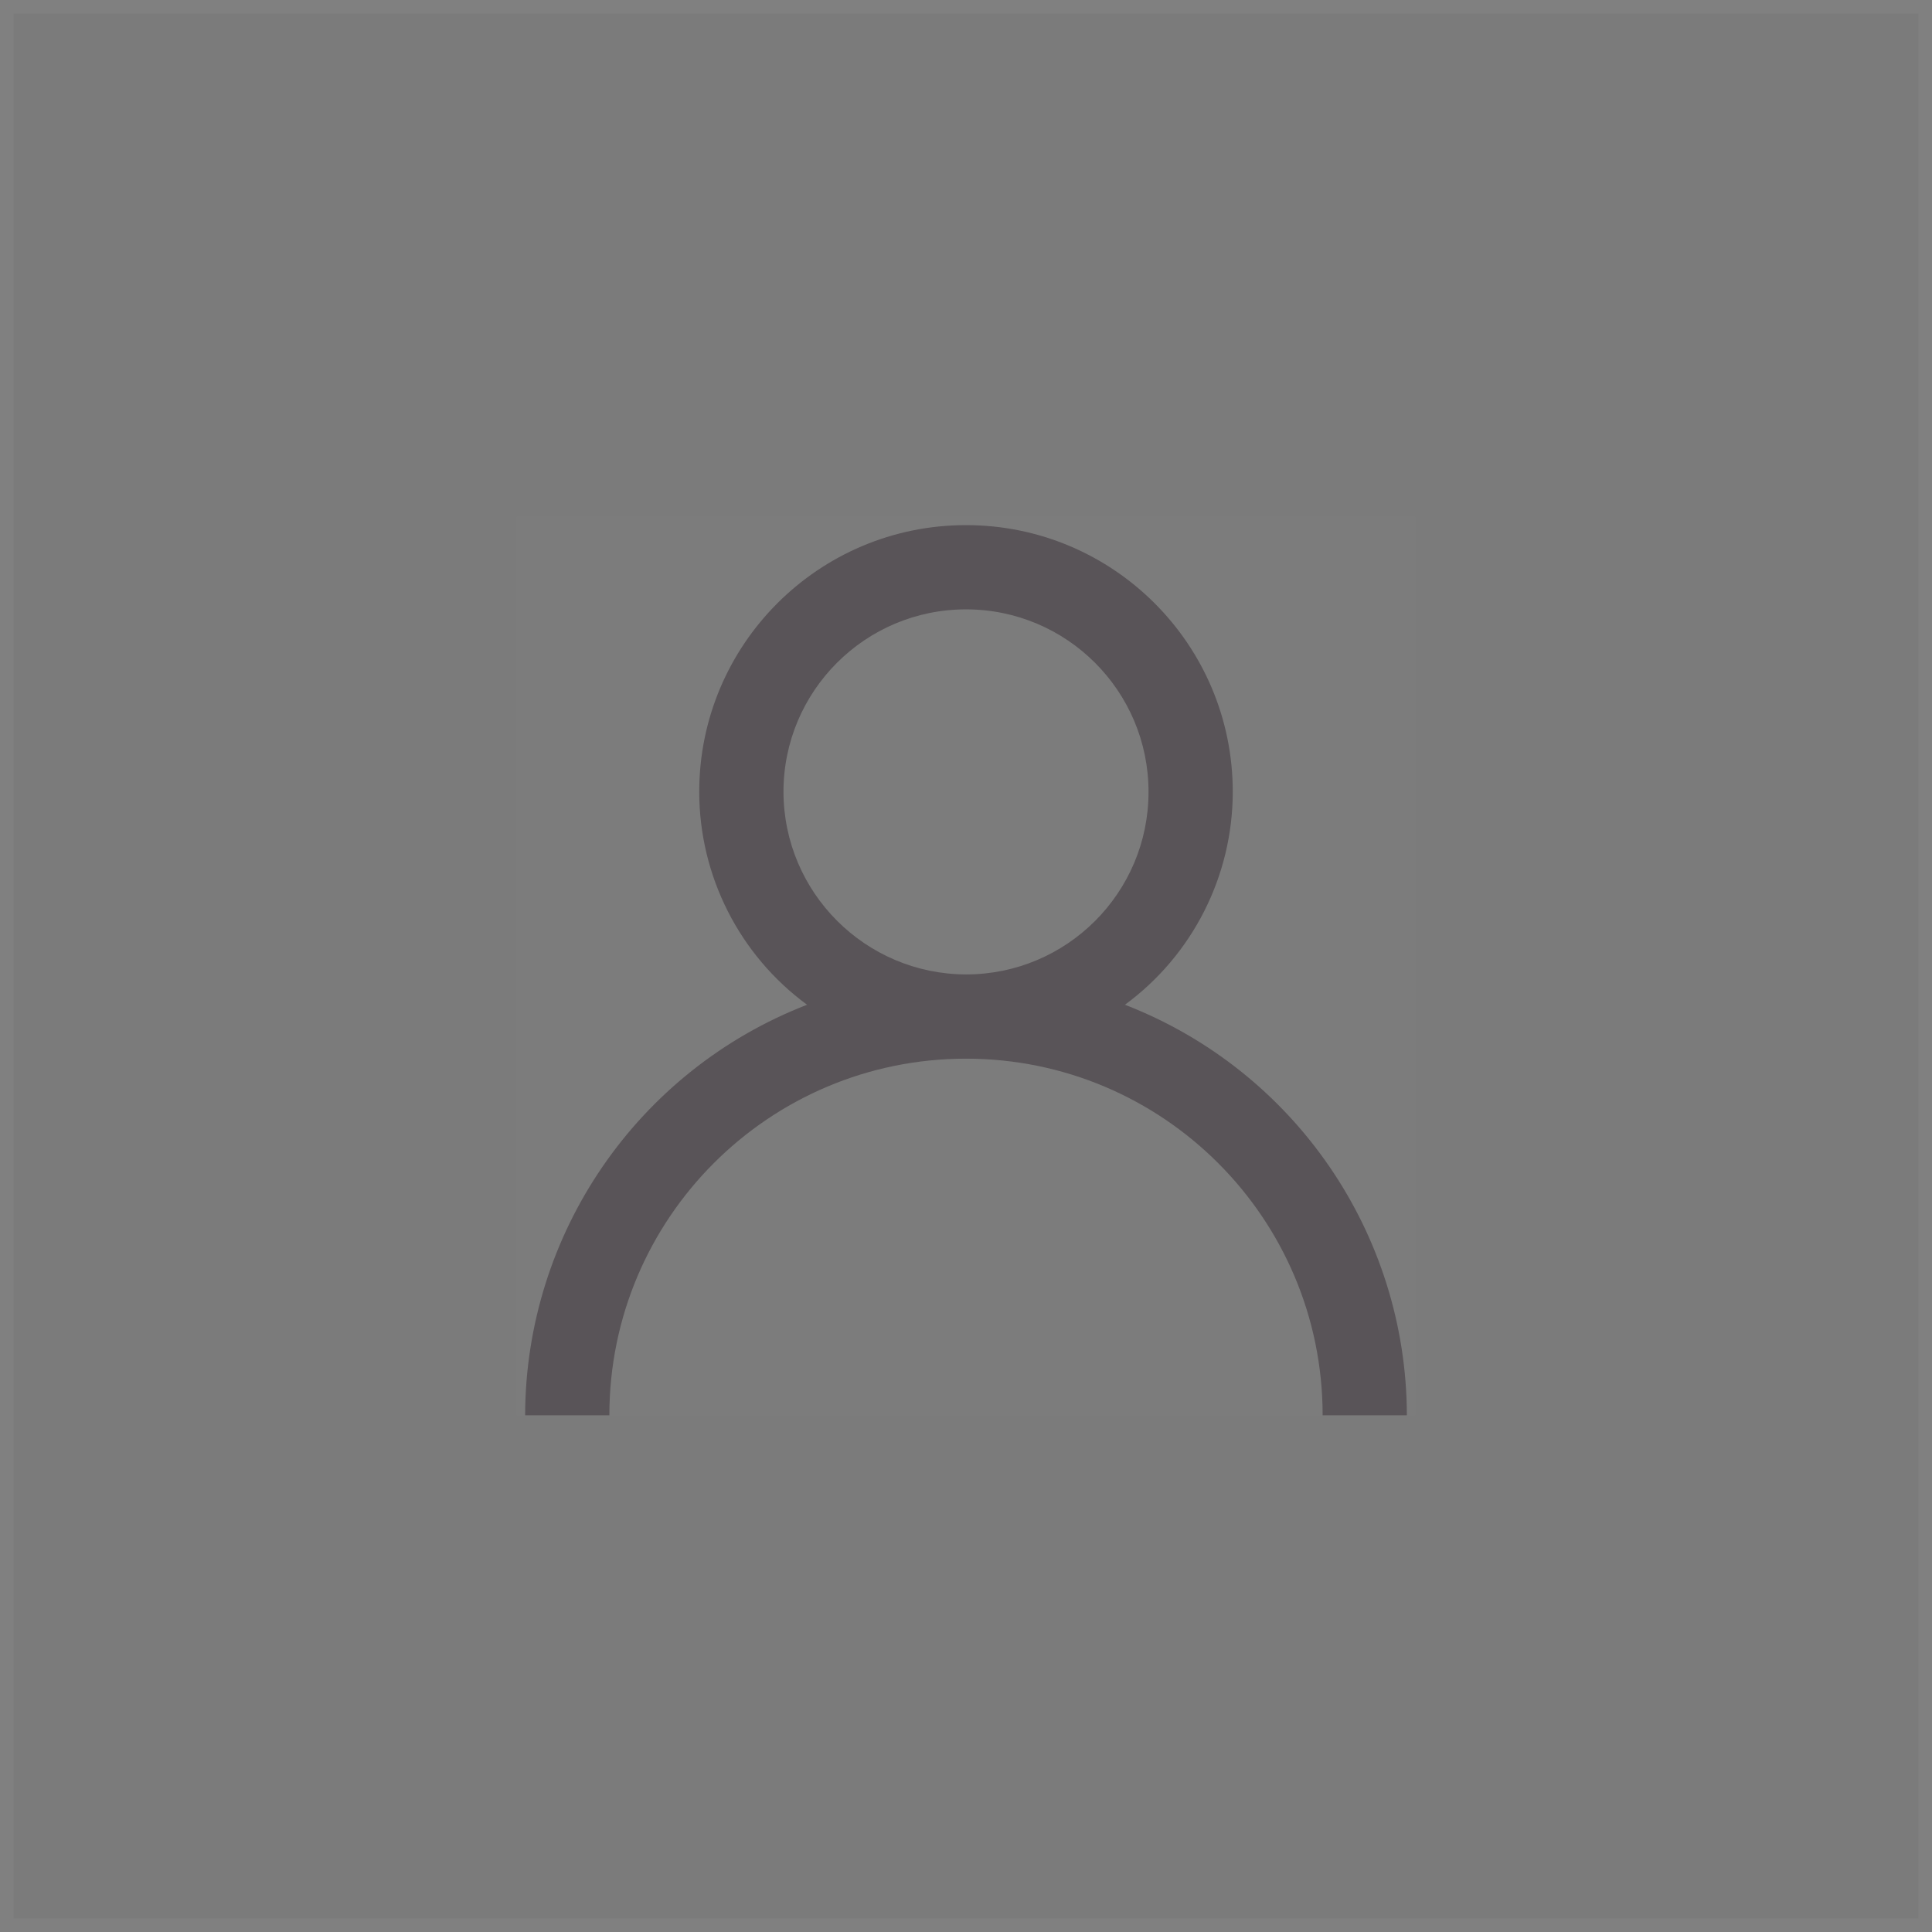 <?xml version="1.0" encoding="utf-8"?>
<svg xmlns="http://www.w3.org/2000/svg" viewBox="0 0 86 86" fill="none">
<rect x="0" y="0" width="86" height="86" fill="#808080" stroke="none"/>
<rect x="0.607" y="0.607" width="84.787" height="84.787" fill="#595458" fill-opacity="0.1"/>
<rect opacity="0.01" x="23" y="23" width="40" height="40" fill="white"/>
<path fill-rule="evenodd" clip-rule="evenodd" d="M54.875 35.25C54.871 38.992 53.09 42.509 50.075 44.725C57.623 47.65 62.605 54.905 62.625 63H58.875C58.875 54.233 51.767 47.125 43 47.125C34.233 47.125 27.125 54.233 27.125 63H23.375C23.395 54.905 28.377 47.65 35.925 44.725C32.91 42.509 31.129 38.992 31.125 35.25C31.125 28.692 36.442 23.375 43 23.375C49.558 23.375 54.875 28.692 54.875 35.25ZM43 27.125C38.513 27.125 34.875 30.763 34.875 35.25C34.889 39.732 38.518 43.361 43 43.375C47.487 43.375 51.125 39.737 51.125 35.25C51.125 30.763 47.487 27.125 43 27.125Z" fill="#595458"/>
</svg>